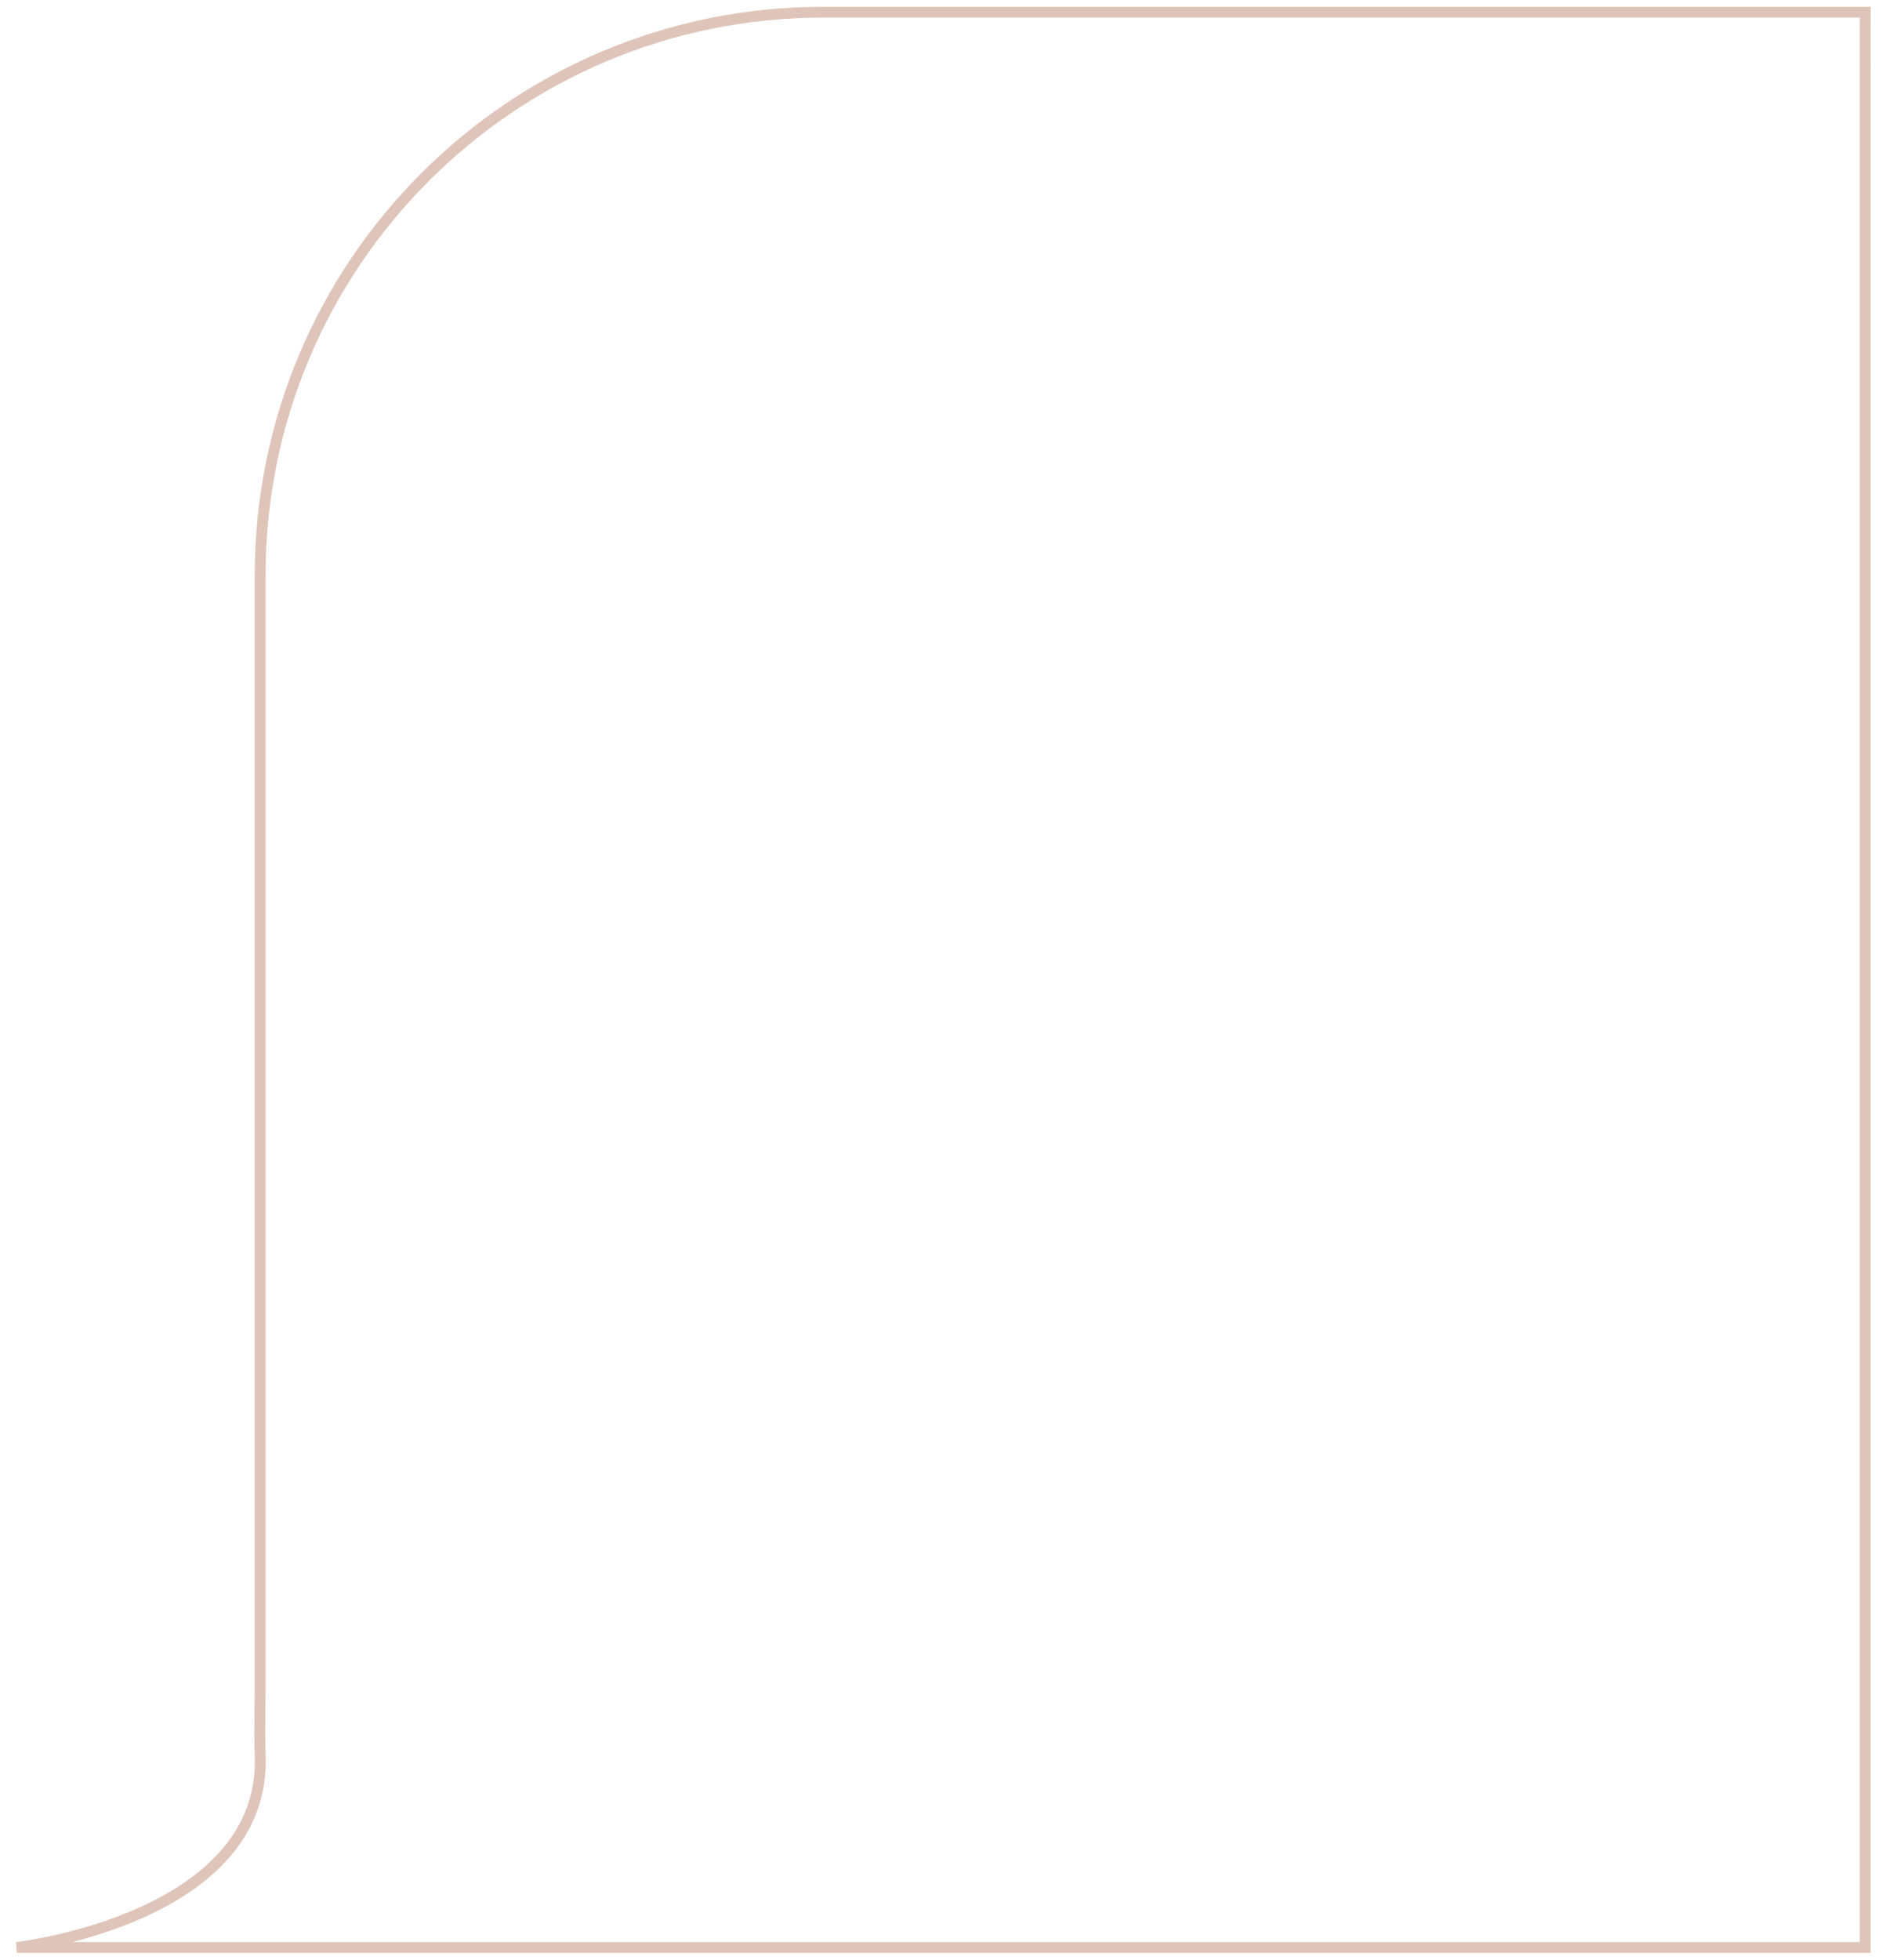 <svg xmlns="http://www.w3.org/2000/svg" xmlns:xlink="http://www.w3.org/1999/xlink" id="Camada_1" x="0px" y="0px" viewBox="0 0 694.5 723" style="enable-background:new 0 0 694.5 723;" xml:space="preserve"><style type="text/css">	.st0{fill:none;stroke:#DFC4B9;stroke-width:4;stroke-miterlimit:10;}</style><path class="st0" d="M6.2,718.5h682.1V4.5H303.8C189,4.5,96,97.5,96,212.3v411.8c0,0-0.3,17.1,0,22.8C99,707.9,6.2,718.5,6.2,718.5z "></path></svg>